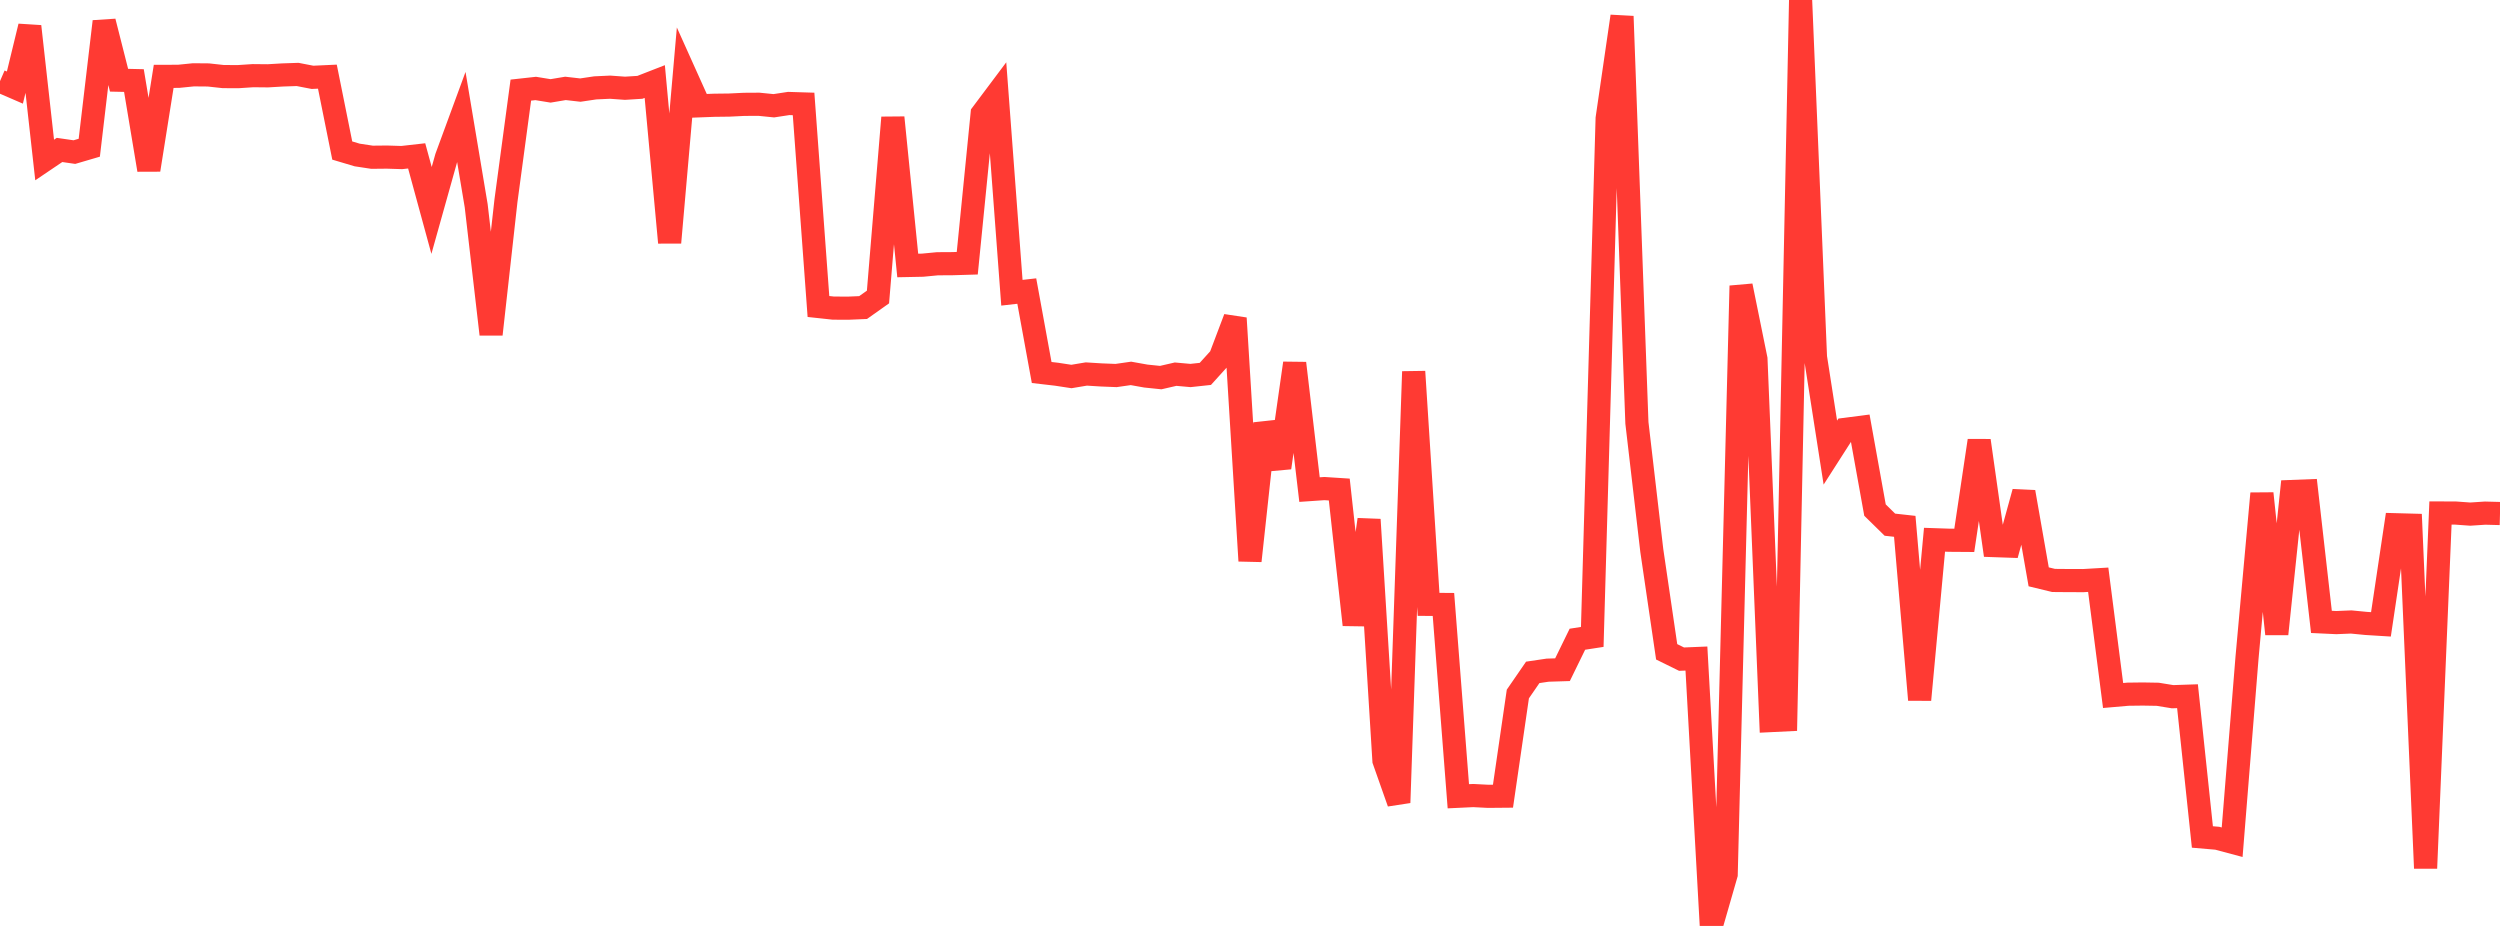 <?xml version="1.0" standalone="no"?>
<!DOCTYPE svg PUBLIC "-//W3C//DTD SVG 1.1//EN" "http://www.w3.org/Graphics/SVG/1.1/DTD/svg11.dtd">

<svg width="135" height="50" viewBox="0 0 135 50" preserveAspectRatio="none" 
  xmlns="http://www.w3.org/2000/svg"
  xmlns:xlink="http://www.w3.org/1999/xlink">


<polyline points="0.0, 4.381 0.804, 4.729 1.607, 1.424 2.411, 8.639 3.214, 8.097 4.018, 8.213 4.821, 7.977 5.625, 1.162 6.429, 4.332 7.232, 4.35 8.036, 9.173 8.839, 4.124 9.643, 4.121 10.446, 4.04 11.25, 4.047 12.054, 4.135 12.857, 4.139 13.661, 4.086 14.464, 4.094 15.268, 4.047 16.071, 4.02 16.875, 4.176 17.679, 4.139 18.482, 8.129 19.286, 8.369 20.089, 8.491 20.893, 8.483 21.696, 8.508 22.5, 8.417 23.304, 11.364 24.107, 8.5 24.911, 6.313 25.714, 11.108 26.518, 18.052 27.321, 10.844 28.125, 4.866 28.929, 4.777 29.732, 4.908 30.536, 4.773 31.339, 4.865 32.143, 4.745 32.946, 4.708 33.75, 4.766 34.554, 4.716 35.357, 4.403 36.161, 13.099 36.964, 3.927 37.768, 5.714 38.571, 5.684 39.375, 5.674 40.179, 5.635 40.982, 5.63 41.786, 5.711 42.589, 5.588 43.393, 5.613 44.196, 16.551 45.0, 16.638 45.804, 16.642 46.607, 16.608 47.411, 16.039 48.214, 6.348 49.018, 14.336 49.821, 14.32 50.625, 14.243 51.429, 14.238 52.232, 14.214 53.036, 6.143 53.839, 5.072 54.643, 15.808 55.446, 15.717 56.25, 20.115 57.054, 20.208 57.857, 20.331 58.661, 20.196 59.464, 20.246 60.268, 20.278 61.071, 20.163 61.875, 20.307 62.679, 20.39 63.482, 20.205 64.286, 20.277 65.089, 20.19 65.893, 19.302 66.696, 17.181 67.5, 30.286 68.304, 22.871 69.107, 25.256 69.911, 19.614 70.714, 26.438 71.518, 26.383 72.321, 26.435 73.125, 33.739 73.929, 28.057 74.732, 41.064 75.536, 43.343 76.339, 20.066 77.143, 32.635 77.946, 32.641 78.75, 42.998 79.554, 42.96 80.357, 43.001 81.161, 42.994 81.964, 37.476 82.768, 36.308 83.571, 36.189 84.375, 36.164 85.179, 34.518 85.982, 34.394 86.786, 6.394 87.589, 0.881 88.393, 22.835 89.196, 29.721 90.0, 35.198 90.804, 35.594 91.607, 35.561 92.411, 50.0 93.214, 47.213 94.018, 15.434 94.821, 19.389 95.625, 38.911 96.429, 38.872 97.232, 0.0 98.036, 19.29 98.839, 24.441 99.643, 23.185 100.446, 23.081 101.25, 27.544 102.054, 28.333 102.857, 28.422 103.661, 37.789 104.464, 29.146 105.268, 29.173 106.071, 29.179 106.875, 23.793 107.679, 29.462 108.482, 29.49 109.286, 26.569 110.089, 31.149 110.893, 31.344 111.696, 31.351 112.5, 31.353 113.304, 31.306 114.107, 37.557 114.911, 37.487 115.714, 37.477 116.518, 37.491 117.321, 37.622 118.125, 37.595 118.929, 45.196 119.732, 45.265 120.536, 45.48 121.339, 35.517 122.143, 26.648 122.946, 34.235 123.75, 26.541 124.554, 26.51 125.357, 33.582 126.161, 33.62 126.964, 33.587 127.768, 33.665 128.571, 33.715 129.375, 28.336 130.179, 28.358 130.982, 46.884 131.786, 27.702 132.589, 27.704 133.393, 27.762 134.196, 27.709 135.0, 27.73" fill="none" stroke="#ff3a33" stroke-width="1.25"/>

</svg>